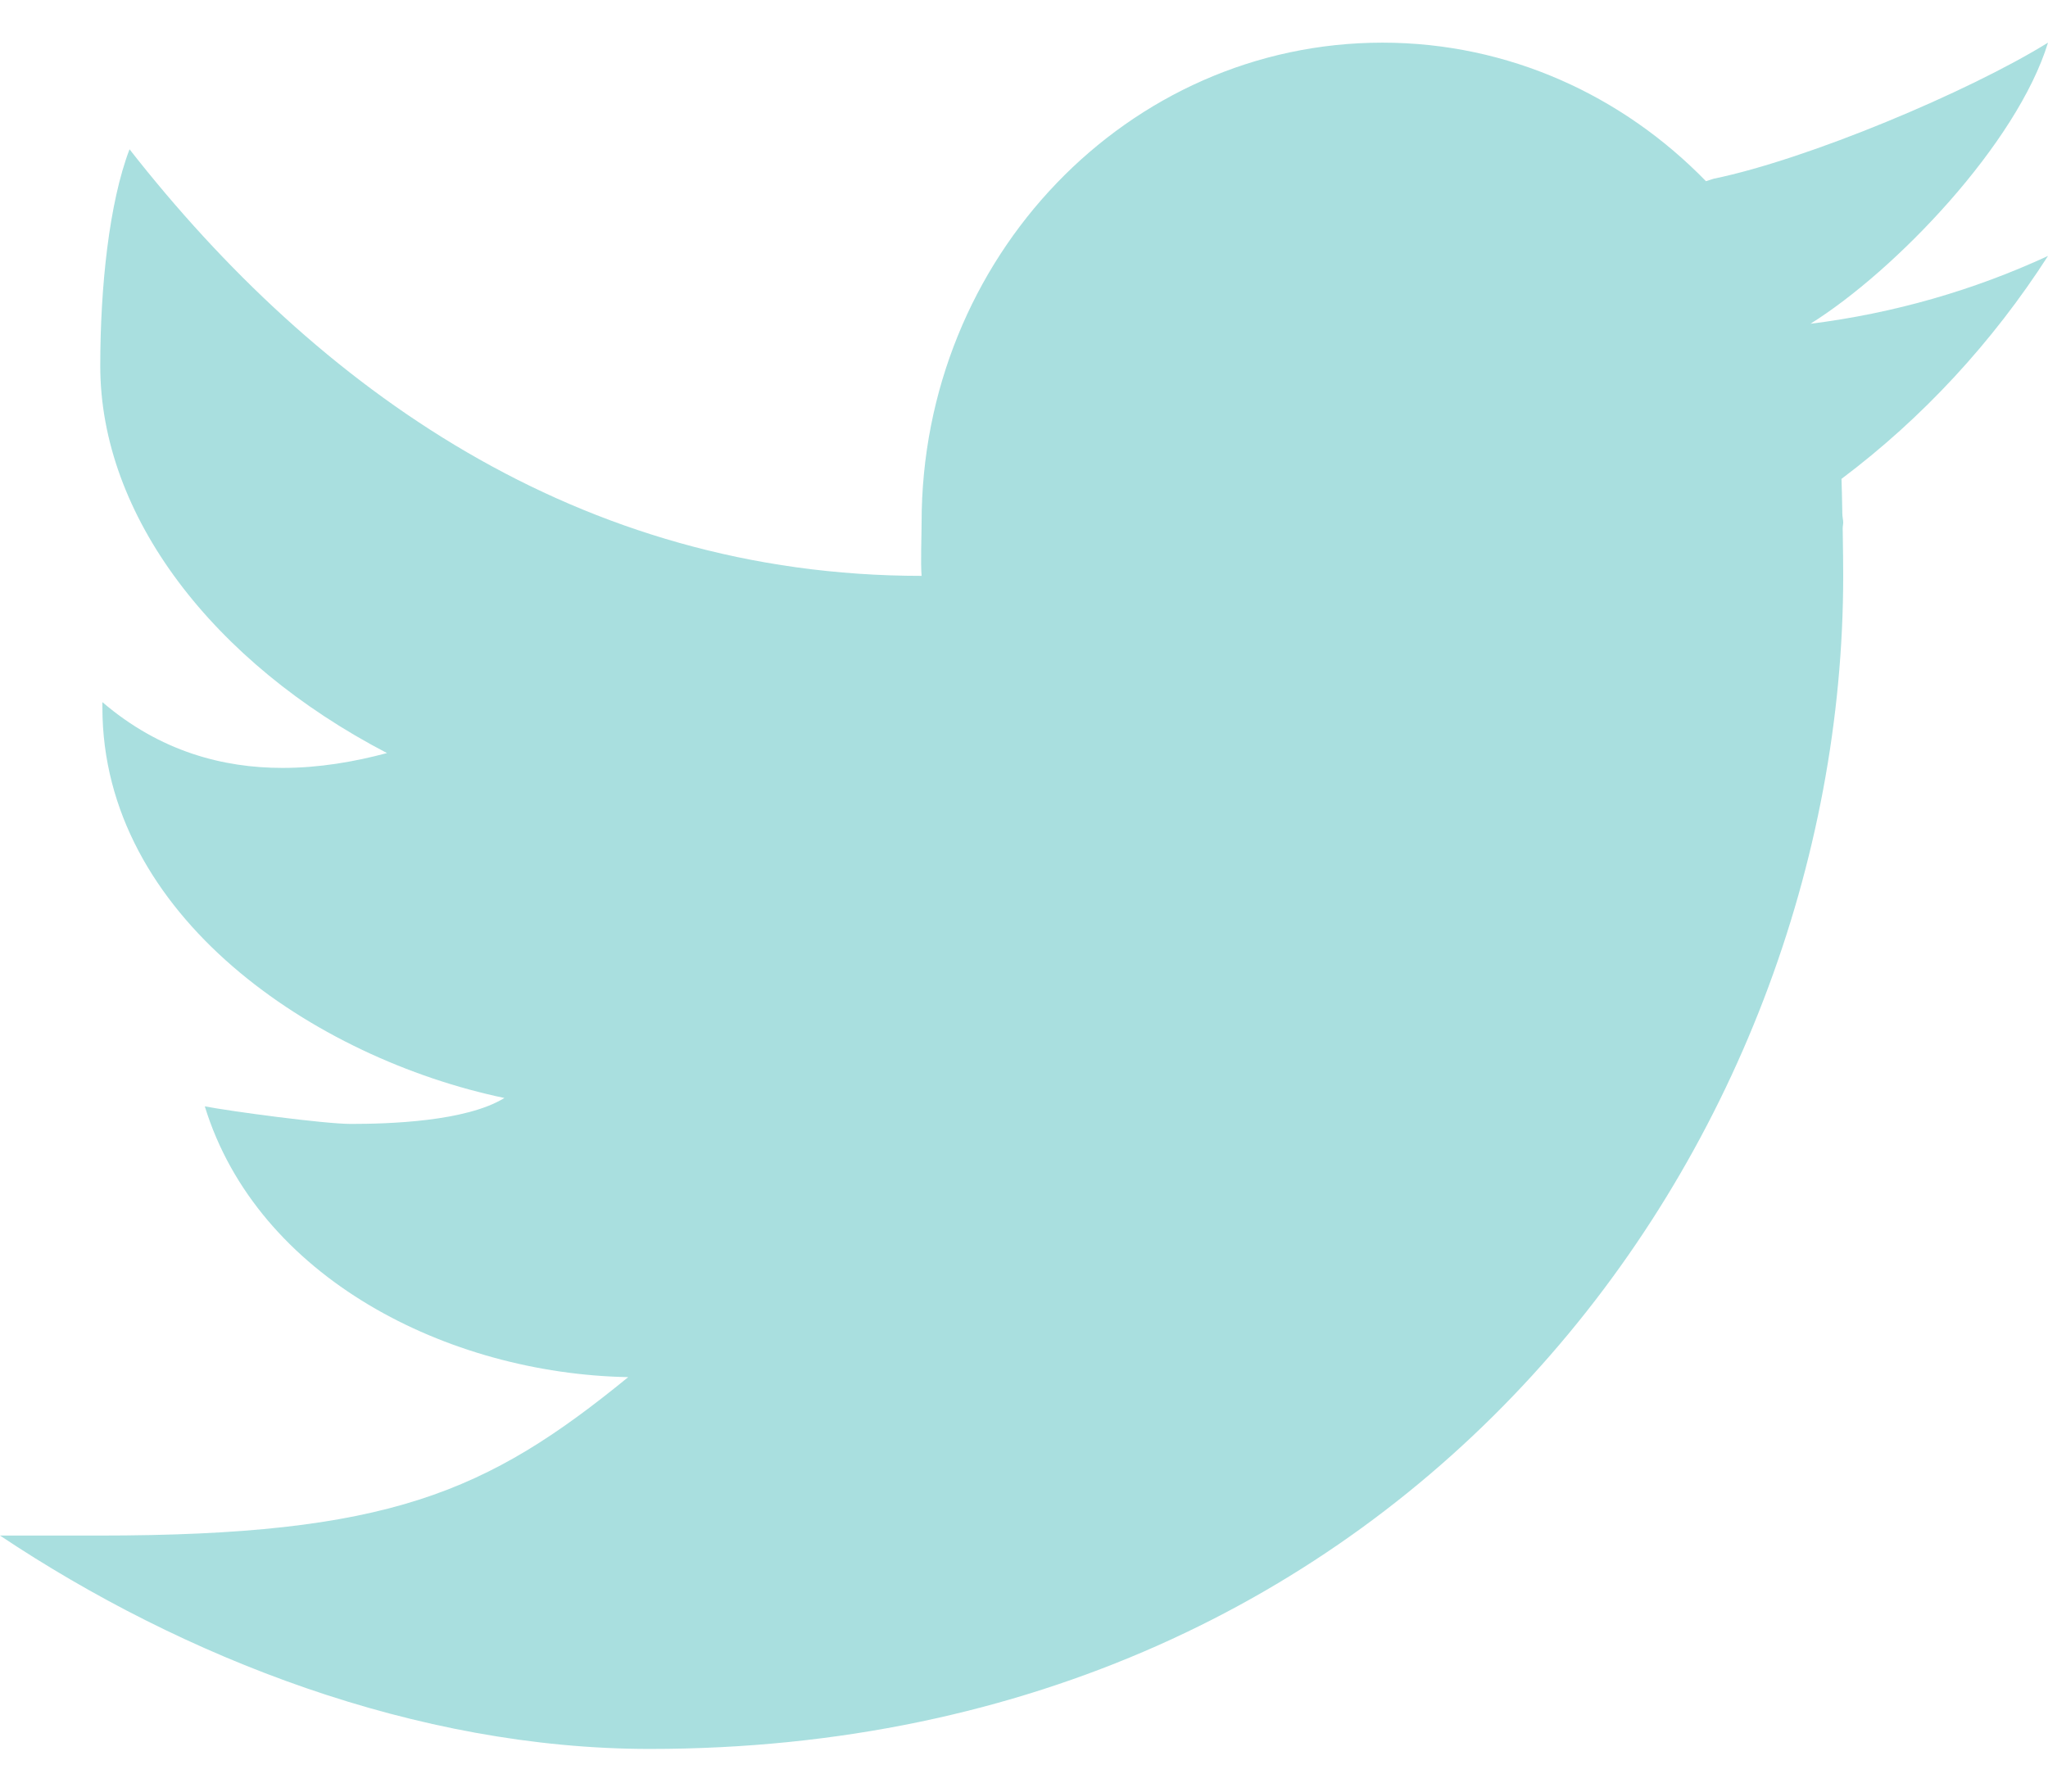 <svg width="24" height="21" viewBox="0 0 24 21" fill="none" xmlns="http://www.w3.org/2000/svg">
<g clip-path="url(#clip0_23_3)">
<path d="M24 0.5C23.064 1.079 21.186 1.867 20.082 2.095C20.05 2.104 20.023 2.115 19.992 2.124C19.016 1.121 17.68 0.5 16.2 0.5C13.218 0.5 10.8 3.019 10.8 6.125C10.8 6.288 10.787 6.59 10.8 6.75C6.776 6.75 3.714 4.555 1.518 1.75C1.279 2.375 1.175 3.362 1.175 4.29C1.175 6.041 2.489 7.761 4.535 8.827C4.158 8.928 3.743 9.001 3.311 9.001C2.614 9.001 1.876 8.809 1.2 8.23C1.2 8.251 1.2 8.271 1.2 8.293C1.2 10.741 3.694 12.407 5.911 12.87C5.461 13.147 4.554 13.174 4.111 13.174C3.799 13.174 2.695 13.025 2.4 12.968C3.017 14.974 5.242 16.102 7.362 16.142C5.704 17.496 4.553 17.999 1.157 17.999H0C2.146 19.431 4.878 20.5 7.616 20.5C16.532 20.5 21.6 13.422 21.6 6.75C21.6 6.642 21.598 6.417 21.594 6.191C21.594 6.168 21.6 6.147 21.6 6.125C21.6 6.091 21.59 6.058 21.59 6.025C21.587 5.855 21.583 5.696 21.58 5.613C22.528 4.901 23.35 4.012 24 3C23.13 3.402 22.196 3.672 21.216 3.795C22.217 3.17 23.639 1.68 24 0.5Z" fill="#A9DFDF"/>
</g>
<defs>
<clipPath id="clip0_23_3">
<rect width="24" height="20" fill="white" transform="translate(0 0.5)"/>
</clipPath>
</defs>
</svg>
